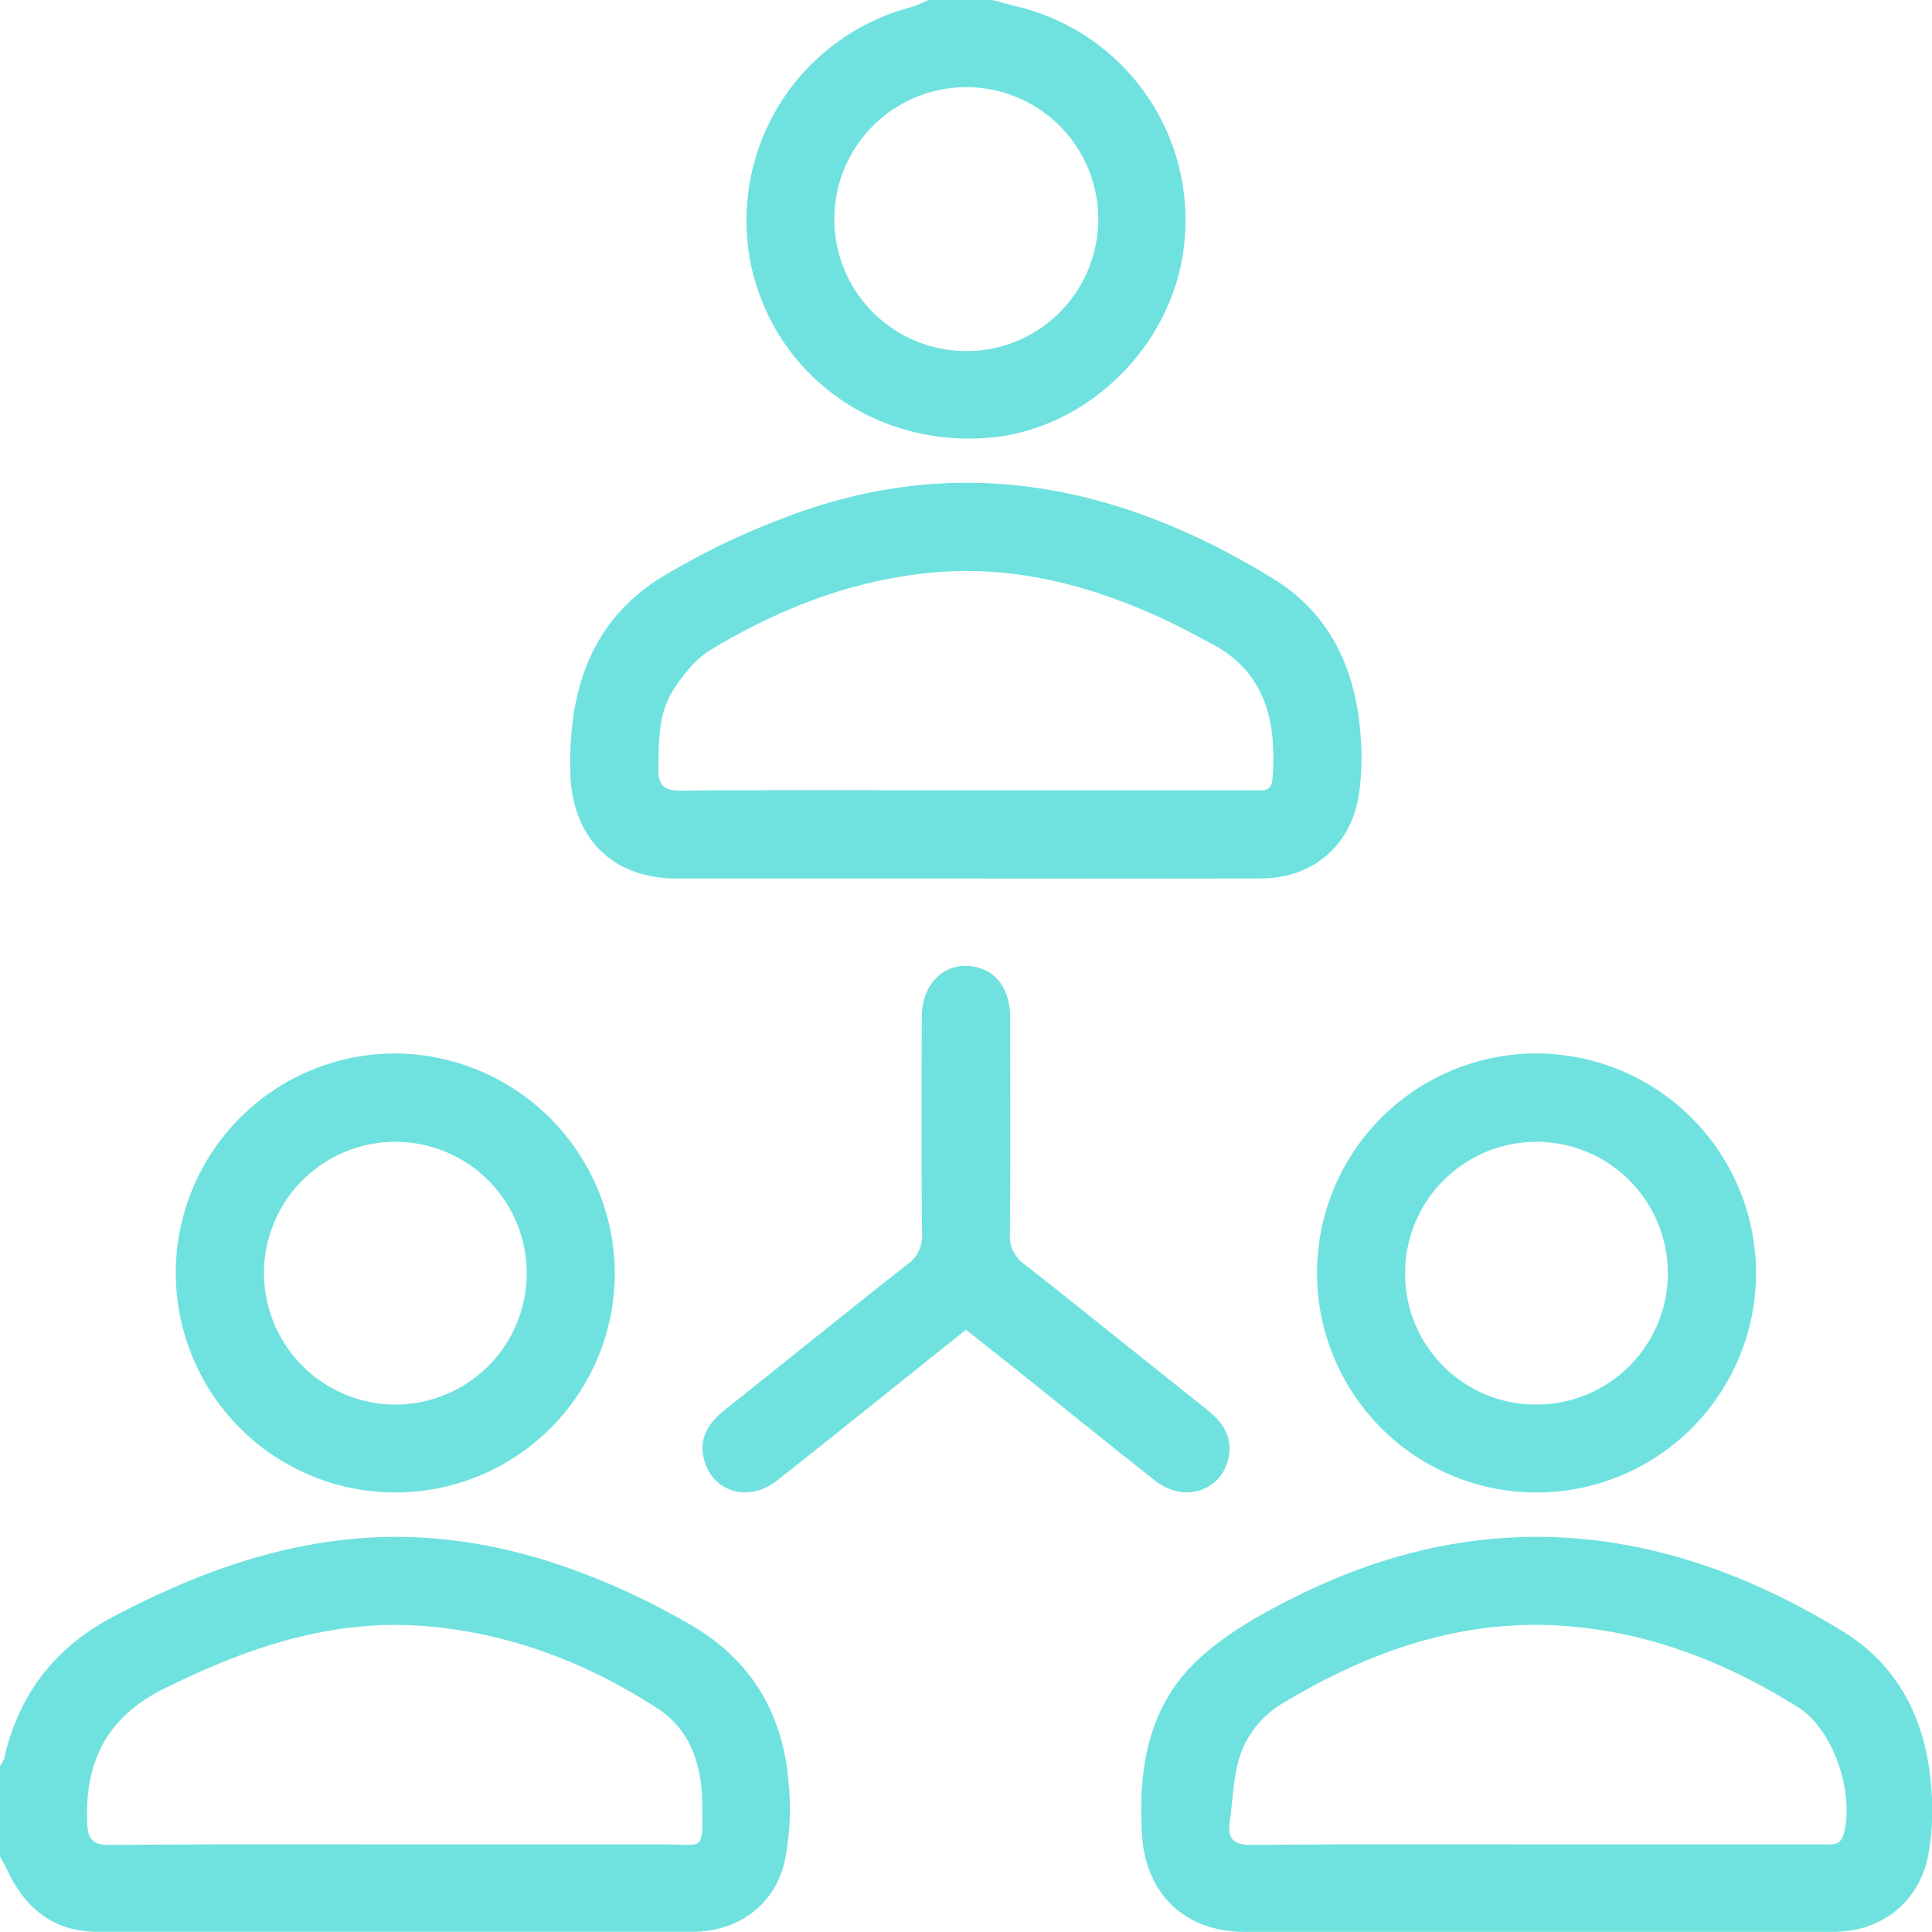 <svg xmlns="http://www.w3.org/2000/svg" id="Isolation_Mode" data-name="Isolation Mode" viewBox="0 0 351.35 351.33"><defs><style>.cls-1{fill:#6fe2df}</style></defs><path d="M.01 321.14a5.48 5.48 0 0 0 .75-1.35c2.65-11.74 9.29-20.25 20-25.87 13.66-7.16 27.79-12.57 43.27-14.05 17.42-1.66 33.77 2.25 49.49 9.37a136.36 136.36 0 0 1 12.13 6.28c11 6.38 16.79 16.21 17.77 28.72a47.93 47.93 0 0 1-.72 14.26c-1.86 8.07-8.59 12.81-16.84 12.82h-108c-7.85 0-13.06-4-16.36-10.85-.47-1-1-1.92-1.51-2.87Zm72 14.28h48.69c7.45 0 7.06 1.49 7-7.19 0-7.12-2.07-13.61-8.18-17.57-12.59-8.17-26.37-13.49-41.44-14.87-17.33-1.6-33 3.74-48.28 11.33-10.4 5.16-14.4 13.31-13.94 24.41.12 2.79.85 4 4 4 17.36-.18 34.74-.11 52.15-.11ZM180.47.01c1.58.42 3.16.84 4.75 1.24a39.91 39.91 0 0 1 30.2 42.51c-1.66 18.86-17.72 34.73-36.37 35.91-20.33 1.29-37.89-11.53-42.35-30.92a40.1 40.1 0 0 1 28.82-47.4 25 25 0 0 0 3.29-1.34Zm-5 63.84a24 24 0 1 0-23.74-24.14 24 24 0 0 0 23.71 24.13ZM175.54 159.77h-52.46c-11.74 0-19.07-7.42-19.36-19.24-.37-14.72 3.59-27.57 16.72-35.64a134.93 134.93 0 0 1 22.42-10.81c31.53-12.06 61-5.92 88.84 11.26 10.69 6.61 15.18 17.29 15.81 29.61a46.89 46.89 0 0 1-.38 9.55c-1.43 9.29-8.38 15.22-17.76 15.25-17.94.06-35.88.02-53.83.02Zm-.22-16.06h52.5c1.53 0 3.42.46 3.59-2 .63-8.72-.25-18.93-11-24.6-3.12-1.65-6.22-3.36-9.44-4.81-13.18-6-26.83-9.53-41.49-8.16s-27.92 6.6-40.33 14.1c-2.7 1.63-4.89 4.46-6.65 7.16-2.79 4.27-2.69 9.31-2.77 14.26-.05 3 .82 4.16 4.1 4.12 17.18-.16 34.34-.07 51.49-.07ZM279.49 351.33h-53.14c-10.8 0-18-6.87-18.67-17.66-.72-11.94 1.11-23.4 10.18-31.84 5.13-4.79 11.61-8.41 18-11.57 34.25-17 67.4-13.15 99.27 6.42 10.48 6.43 15.29 16.68 16.11 28.73a46.16 46.16 0 0 1-.56 11.92c-1.7 8.67-8.55 14-17.34 14q-26.94.03-53.85 0Zm-.06-15.91h52.12c1.59 0 3.18.3 3.76-1.93 1.95-7.39-1.81-18.91-8.32-23-12.89-8.11-26.82-13.6-42.18-14.78-19.11-1.46-36.22 4.71-52.19 14.44a17.78 17.78 0 0 0-6.78 8.24c-1.55 4-1.59 8.62-2.21 13-.43 3.05.78 4.16 4 4.13 17.29-.18 34.55-.1 51.8-.1ZM319.35 231.58a39.92 39.92 0 1 1-39.86-40 40 40 0 0 1 39.86 40Zm-39.82 23.85a23.89 23.89 0 1 0-24-23.89 23.79 23.79 0 0 0 24 23.89ZM111.81 231.67a39.92 39.92 0 1 1-39.8-40.09 40.17 40.17 0 0 1 39.8 40.09Zm-40.12 23.76a23.89 23.89 0 1 0-23.68-24.14 23.95 23.95 0 0 0 23.68 24.14ZM175.67 241.82c-11.64 9.3-22.93 18.39-34.29 27.39-5.3 4.2-12.08 2.07-13.43-4.14-.83-3.86 1.12-6.5 4-8.78 11-8.74 21.9-17.58 32.95-26.26a6.32 6.32 0 0 0 2.79-5.68c-.15-13.13-.1-26.27-.05-39.41 0-6.08 4.12-10 9.29-9.19 4.24.7 6.75 4.08 6.77 9.32 0 13.14.08 26.28-.05 39.42a6.08 6.08 0 0 0 2.65 5.41c11.12 8.77 22.13 17.66 33.22 26.47 2.67 2.13 4.49 4.63 4 8.18-.94 6.43-8 9-13.38 4.77-8.44-6.63-16.77-13.4-25.15-20.11-3.05-2.42-6.08-4.82-9.32-7.39Z" class="cls-1"/></svg>